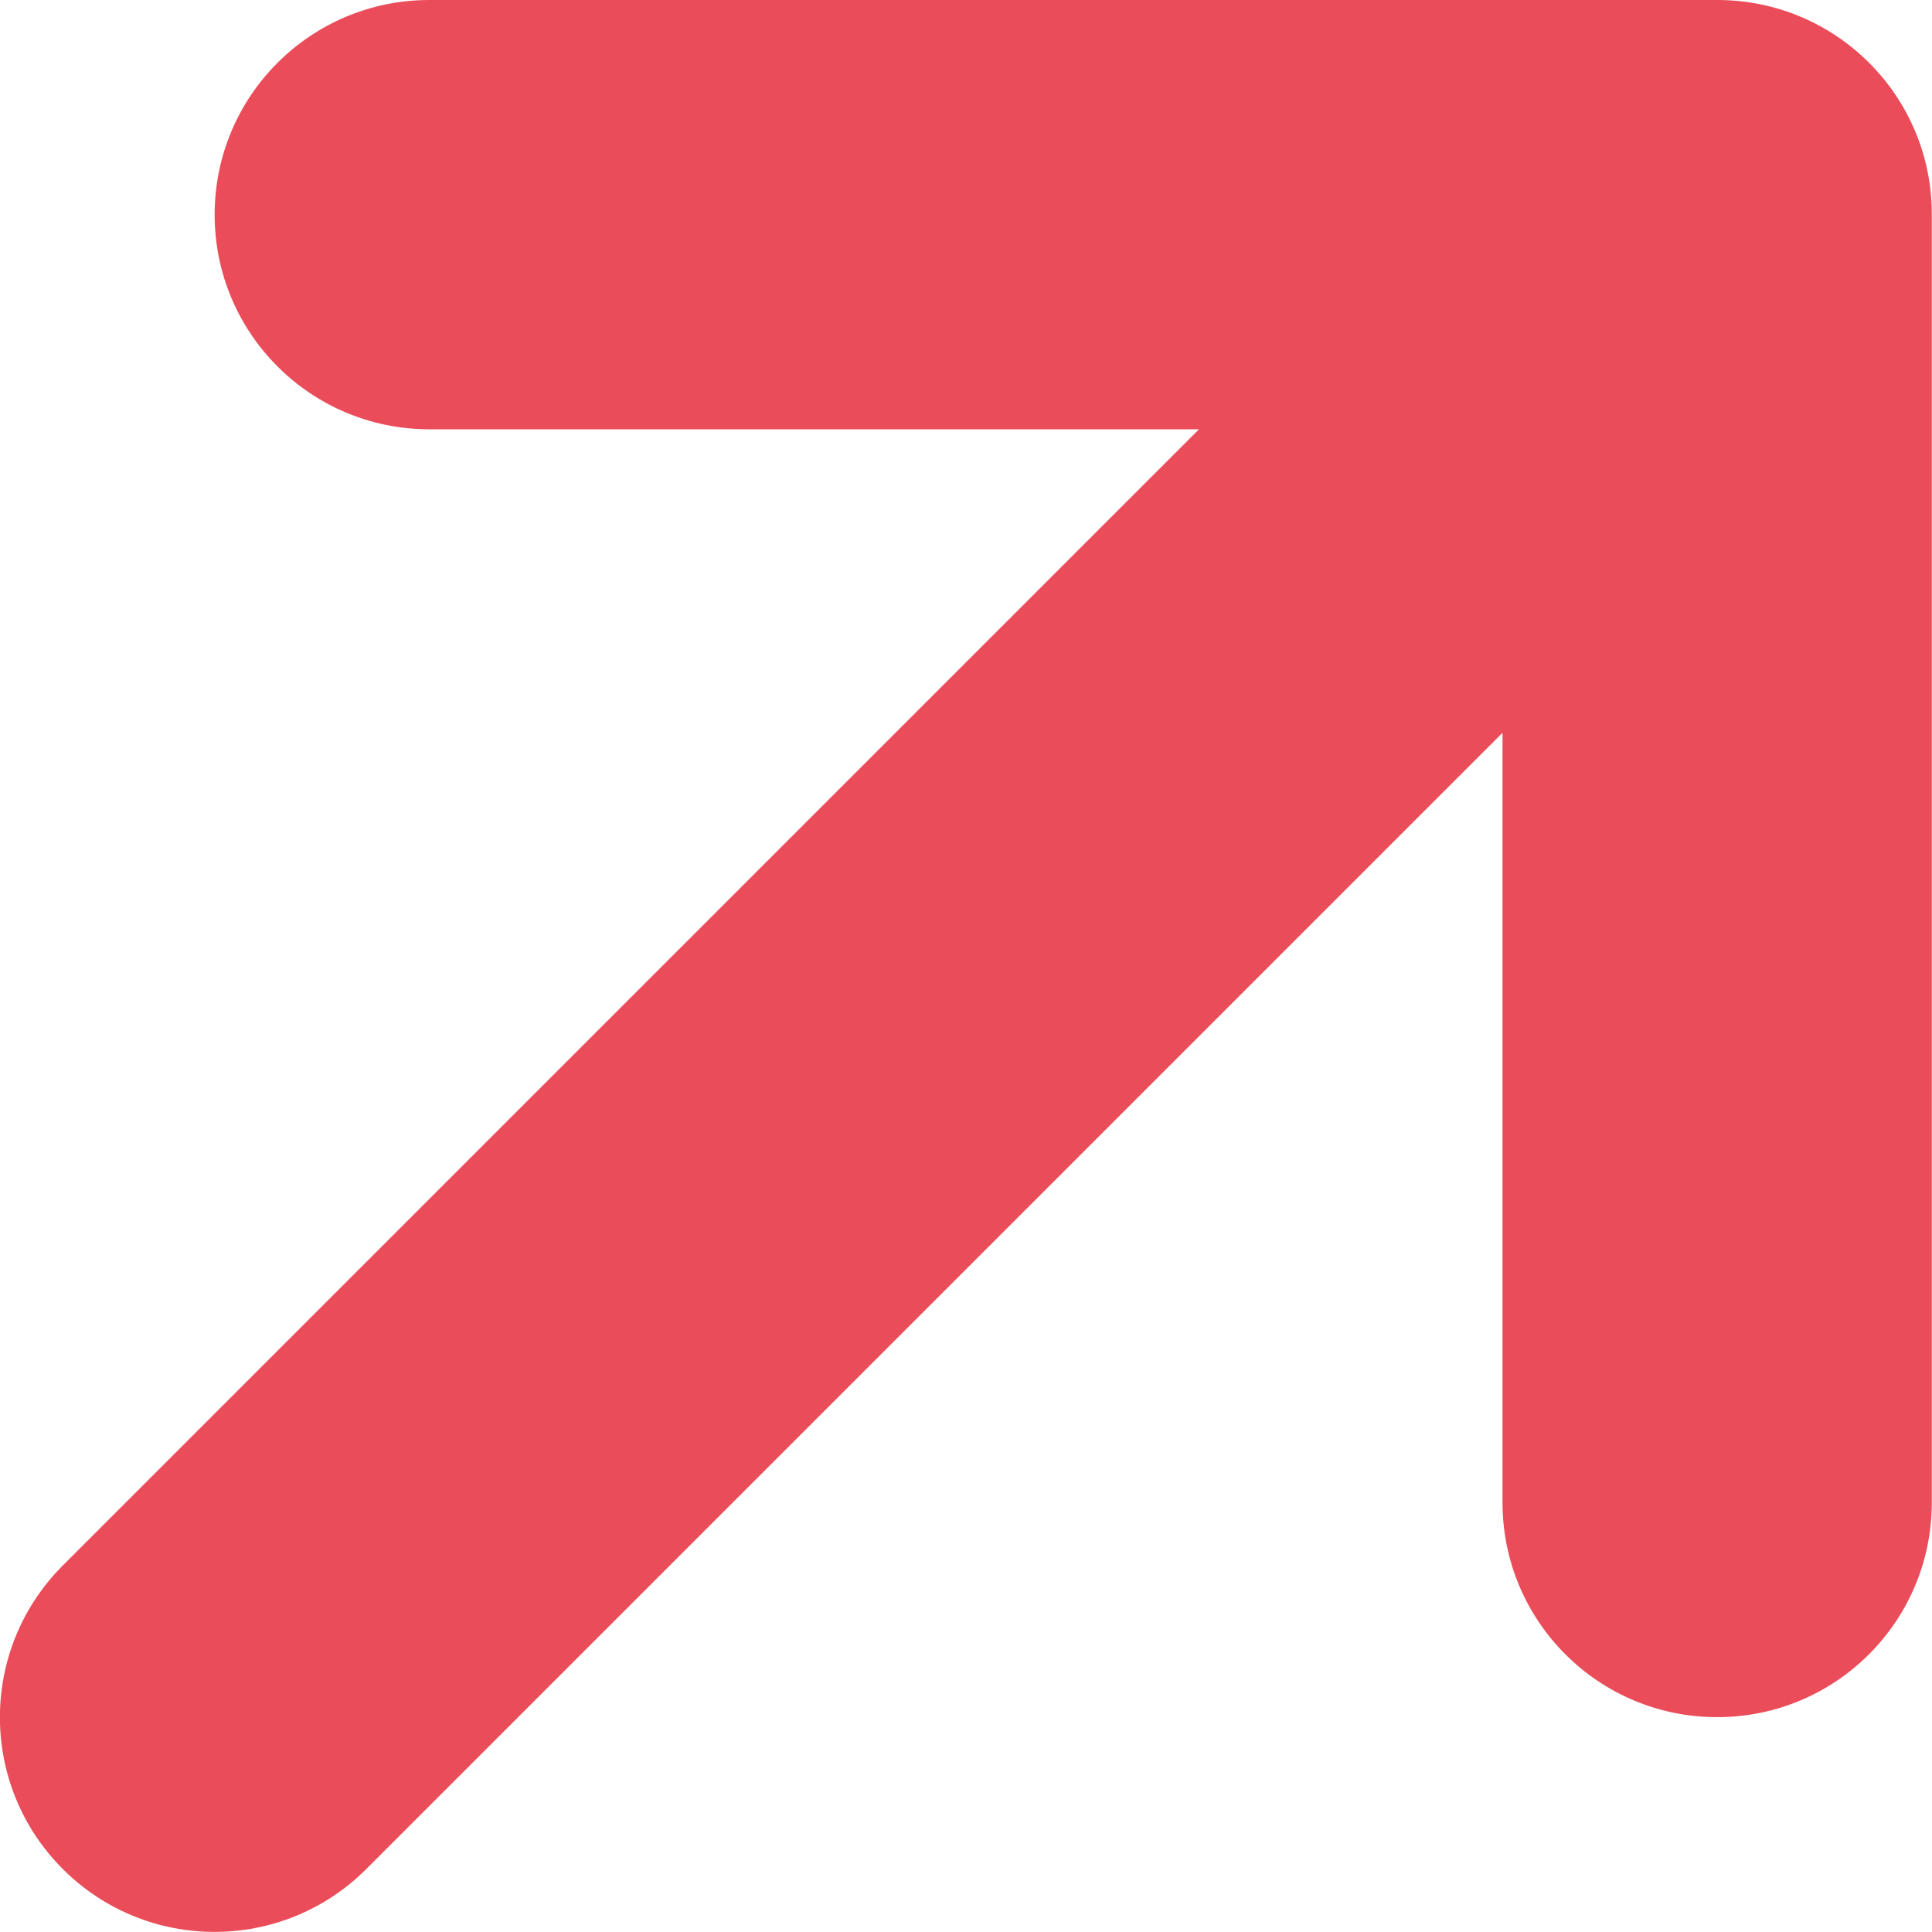 <?xml version="1.0" encoding="utf-8"?>
<!-- Generator: Adobe Illustrator 24.3.0, SVG Export Plug-In . SVG Version: 6.00 Build 0)  -->
<svg version="1.1" id="Layer_1" xmlns="http://www.w3.org/2000/svg" xmlns:xlink="http://www.w3.org/1999/xlink" x="0px" y="0px"
	 viewBox="0 0 10 10" style="enable-background:new 0 0 10 10;" xml:space="preserve">
<style type="text/css">
	.st0{fill:#EA4D59;}
</style>
<g id="Assets">
	<g id="Artboard" transform="translate(-1042, -787)">
		<g id="Small-CTA-button--Copy" transform="translate(1043, 788)">
			<g id="Kan-jeg-få-støtte_x3F_" transform="translate(12, 12)">
				<path id="Combined-Shape" class="st0" d="M-6.794-10.778l-5.881,5.881c-0.434,0.434-0.434,1.137,0,1.571
					c0.434,0.434,1.137,0.434,1.571,0l5.881-5.881v3.984c0,0.614,0.497,1.111,1.111,1.111
					s1.111-0.497,1.111-1.111v-6.667C-3-12.503-3.497-13-4.111-13h-6.667
					c-0.614,0-1.111,0.497-1.111,1.111c0,0.614,0.497,1.111,1.111,1.111H-6.794z"/>
			</g>
		</g>
	</g>
</g>
</svg>
